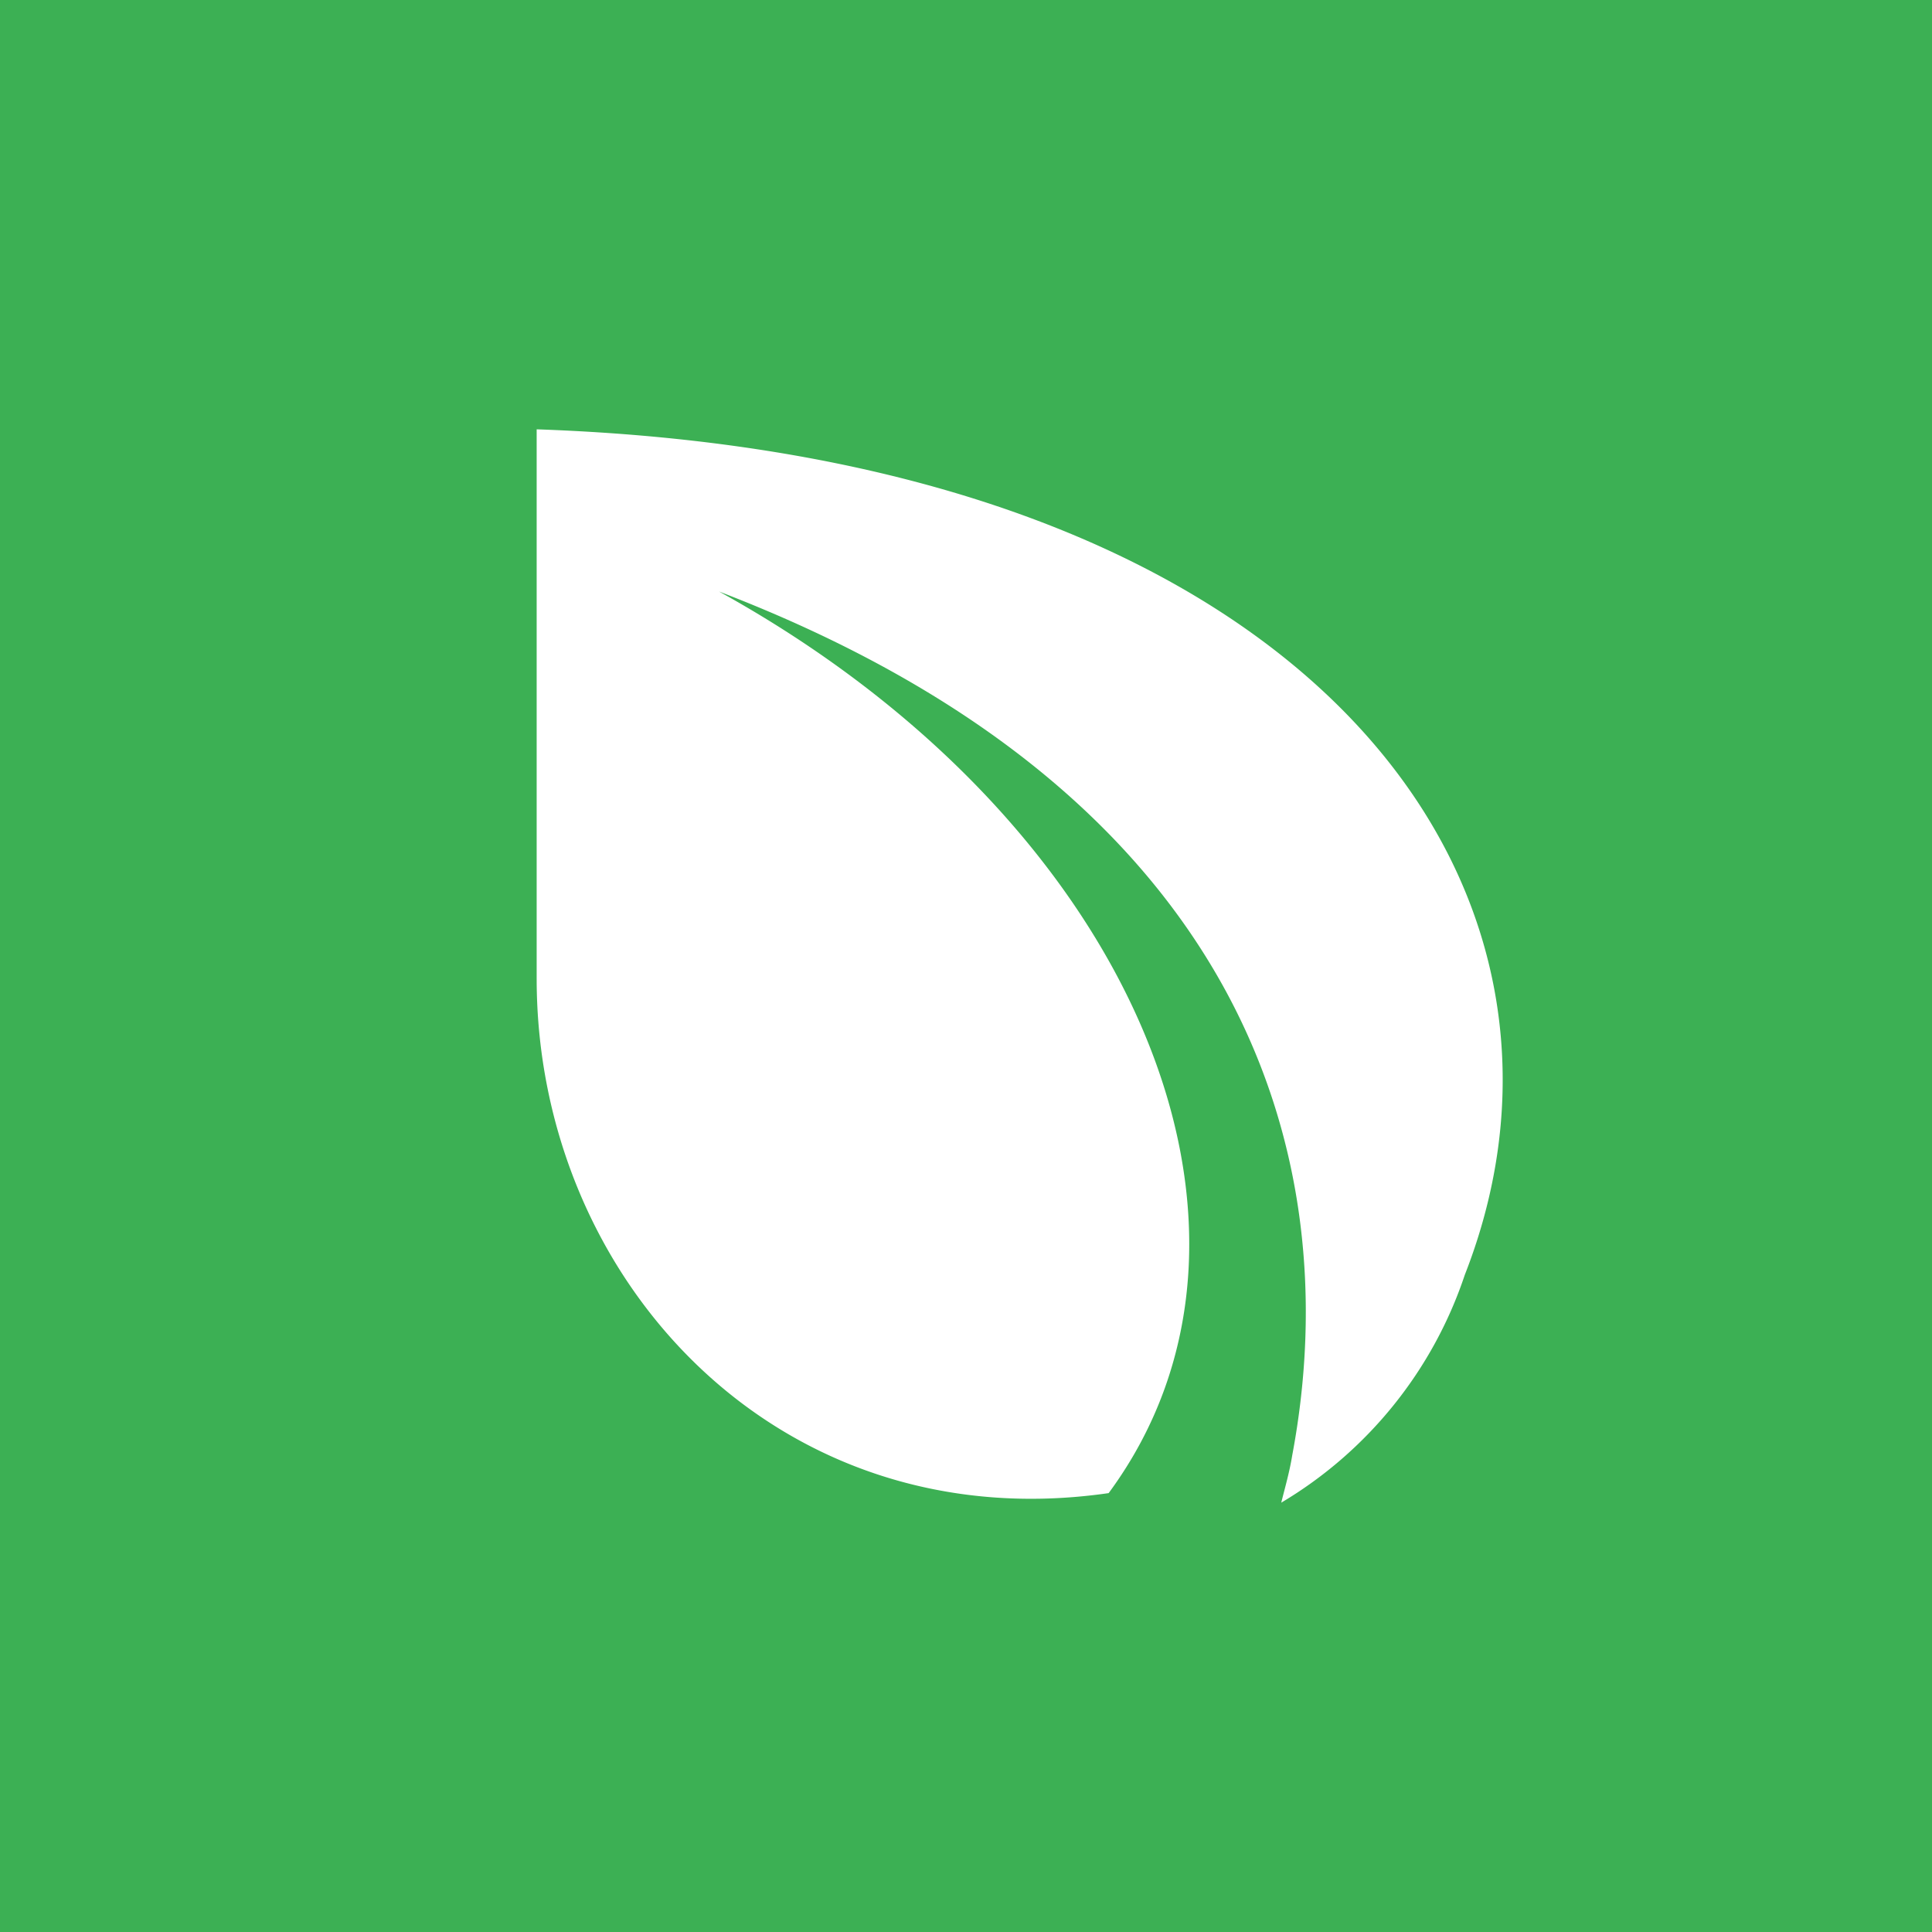<!-- by TradingView --><svg width="18" height="18" xmlns="http://www.w3.org/2000/svg"><path fill="#3CB054" d="M0 0h18v18H0z"/><path d="M5 4c7.26.25 10.057 4.278 8.647 7.878A3.909 3.909 0 0111.937 14c.036-.144.078-.289.102-.439.528-2.805-.469-6.183-5.34-8.05 3.875 2.139 5.442 5.945 3.63 8.4C7.25 14.356 5 11.922 5 9.117V4z" fill="#fff"/></svg>